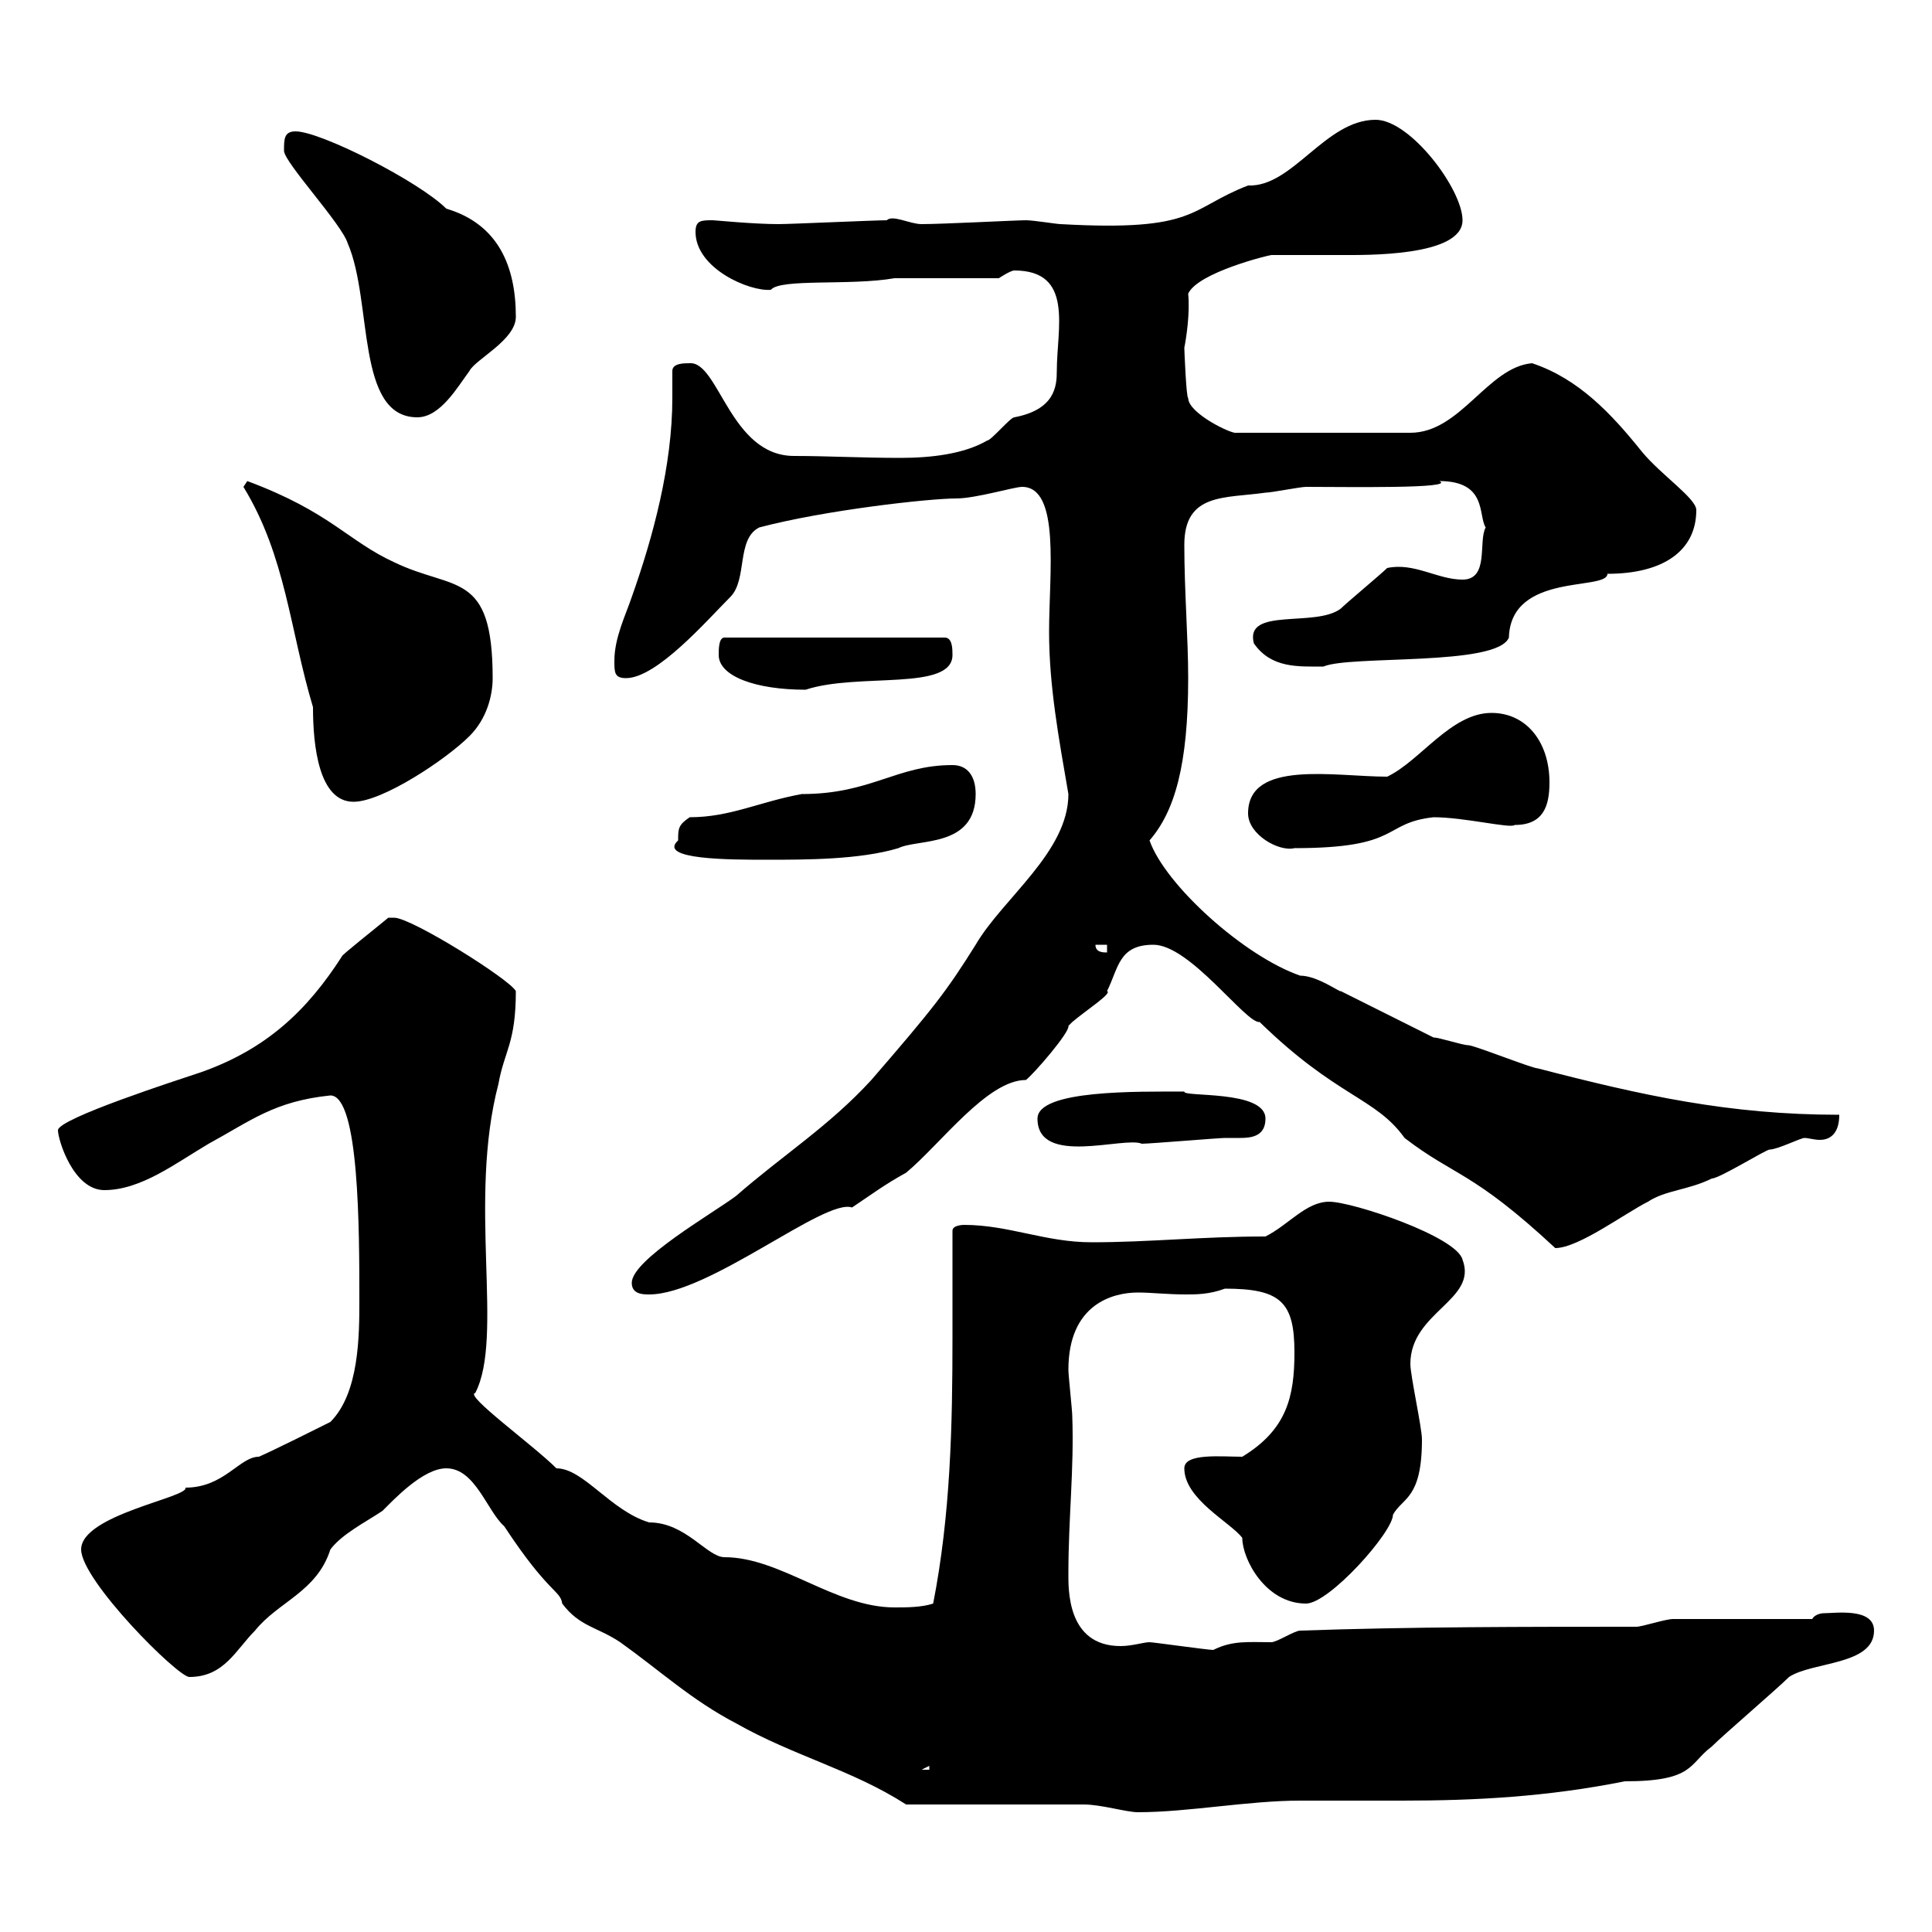 <svg xmlns="http://www.w3.org/2000/svg" xmlns:xlink="http://www.w3.org/1999/xlink" width="300" height="300"><path d="M140.70 280.20C144.90 280.20 164.10 280.20 168.30 280.20C171 280.20 174.90 281.40 176.70 281.40C184.50 281.40 193.80 279.60 201.90 279.60C207 279.60 212.40 279.60 217.80 279.60C229.20 279.60 240.30 279 252.30 276.60C263.10 276.60 262.20 273.90 265.80 271.20C267.60 269.40 276 262.20 277.80 260.40C281.40 258 291 258.60 291 253.20C291 249.60 285 250.50 283.20 250.50C282.60 250.50 281.70 250.80 281.40 251.40C277.80 251.40 263.40 251.40 259.80 251.40C258.60 251.40 255 252.60 254.10 252.60C237 252.60 219 252.60 201.90 253.20C201 253.20 198.30 255 197.40 255C193.80 255 191.40 254.70 188.40 256.20C187.50 256.20 179.10 255 178.50 255C177.60 255 175.80 255.60 174 255.60C165.60 255.60 165.90 246.60 165.90 244.20C165.90 235.80 166.80 228 166.50 219.90C166.50 219 165.90 213.60 165.90 212.70C165.90 202.50 172.80 200.70 176.70 200.70C178.80 200.70 181.20 201 184.20 201C185.70 201 187.80 201 190.20 200.10C198.90 200.10 201 202.20 201 210C201 216.90 199.80 222 192.90 226.20C189.60 226.20 183.90 225.60 183.90 228C183.90 232.80 191.10 236.40 192.90 238.80C192.90 242.10 196.50 249 202.80 249C206.40 249 216.30 237.90 216.30 235.20C217.80 232.50 220.80 232.80 220.80 223.50C220.80 221.70 219 213.60 219 211.80C219 203.70 229.50 201.90 227.10 195.60C226.20 192 210 186.60 206.40 186.60C202.80 186.60 200.10 190.20 196.50 192C186.60 192 178.50 192.90 169.50 192.90C162.30 192.90 156.60 190.20 149.70 190.20C149.70 190.20 147.90 190.20 147.90 191.10C147.90 196.50 147.90 201.90 147.90 207.60C147.90 221.40 147.60 235.20 144.90 249C143.10 249.60 140.70 249.60 138.90 249.60C129.60 249.60 121.20 241.80 112.50 241.80C109.80 241.80 106.50 236.40 100.80 236.40C94.80 234.60 90.60 228 86.40 228C82.80 224.40 72 216.60 73.80 216.30C78.30 207.60 72.60 186.60 77.40 168.30C78.30 163.20 80.10 162 80.10 153.90C79.20 152.10 63.90 142.50 61.20 142.50C61.20 142.50 60.30 142.50 60.30 142.50C58.50 144 52.80 148.50 53.10 148.50C47.70 156.90 41.40 162.90 31.20 166.50C27.60 167.70 9 173.70 9 175.50C9 177 11.40 184.80 16.20 184.80C21.90 184.80 27.30 180.60 32.40 177.60C39 174 42.60 171 51.30 170.10C55.80 170.10 55.80 191.10 55.80 201.90C55.80 207.30 55.80 216.30 51.30 220.80C49.50 221.70 42.30 225.30 40.20 226.20C37.20 226.20 34.80 231 28.80 231C29.40 232.50 12.60 235.20 12.60 240.60C12.60 245.40 27.60 260.40 29.40 260.40C34.80 260.40 36.60 256.20 39.60 253.20C43.20 248.70 49.20 247.20 51.30 240.60C53.10 238.20 56.70 236.40 59.40 234.60C61.20 232.80 65.70 228 69.30 228C73.80 228 75.60 234.60 78.30 237C85.20 247.50 87 246.90 87.30 249C90 252.60 92.70 252.60 96.30 255C102.60 259.50 107.40 264 114.30 267.60C123.30 272.70 132.30 274.80 140.70 280.20ZM144.30 274.20L144.30 274.80L143.10 274.80ZM98.10 199.20C98.10 201 99.90 201 100.80 201C110.10 201 128.10 186 132.30 187.50C135 185.70 137.40 183.90 140.70 182.10C146.10 177.60 153.30 167.70 159.30 167.70C160.50 166.80 166.20 160.20 165.90 159.30C165.90 159.30 166.50 158.70 166.50 158.70C168.60 156.90 172.80 154.20 171.90 153.90C173.70 150.30 173.70 146.70 179.10 146.70C184.80 146.70 193.50 159 195.60 158.70C207.60 170.40 213.60 170.40 218.10 176.70C225.90 182.70 228.60 181.80 241.50 193.80C245.10 193.80 252.30 188.40 255.90 186.60C258.60 184.80 262.20 184.80 265.80 183C267 183 274.20 178.50 274.80 178.50C276 178.50 279.60 176.70 280.20 176.70C280.80 176.70 281.70 177 282.60 177C283.80 177 285.60 176.40 285.60 173.10C268.50 173.10 255 170.10 238.80 165.90C237.90 165.90 228.90 162.30 228 162.30C227.10 162.30 223.50 161.10 222.60 161.10L208.20 153.90C208.20 154.20 204.60 151.50 201.90 151.50C193.20 148.50 180.90 137.40 178.50 130.50C182.40 126 184.50 118.80 184.50 105.30C184.50 99 183.90 91.80 183.90 84.60C183.90 76.50 190.20 77.40 196.50 76.50C197.40 76.50 201.90 75.60 202.80 75.60C209.10 75.60 226.20 75.90 223.50 74.70C231 74.70 229.50 80.10 230.70 81.90C229.50 84 231.30 90 227.10 90C223.20 90 219.60 87.30 215.40 88.20C214.50 89.10 209.10 93.60 208.20 94.50C204.30 97.50 193.20 94.20 194.70 99.90C197.40 103.80 201.60 103.50 205.50 103.50C209.70 101.70 232.50 103.50 234.30 99C234.60 88.80 249.60 91.80 249.60 89.10C258.30 89.10 263.40 85.50 263.40 79.20C263.40 77.40 258 73.80 255 70.20C250.20 64.20 245.10 58.80 237.90 56.40C231 57 226.80 67.20 219 67.20L192 67.20C191.40 67.50 184.50 64.20 184.50 61.80C184.20 61.80 183.90 54.30 183.90 54C184.20 52.50 184.80 48.60 184.50 45.60C186 42.30 197.10 39.60 197.40 39.60C198.30 39.60 207.30 39.60 208.20 39.60C211.80 39.60 227.10 39.90 227.10 34.20C227.10 29.40 219 18.60 213.60 18.60C205.80 18.60 200.70 29.10 193.80 28.80C184.50 32.40 186 36 164.70 34.80C164.10 34.80 160.50 34.20 159.30 34.20C157.80 34.20 146.40 34.80 143.10 34.80C141.30 34.80 138.60 33.30 137.70 34.20C135.90 34.20 122.70 34.80 120.90 34.80C117 34.80 111 34.20 110.70 34.20C108.90 34.20 108 34.20 108 36C108 41.70 116.40 45.30 119.70 45C121.20 43.20 132 44.40 138.90 43.20L155.10 43.20C155.10 43.20 156.90 42 157.50 42C166.80 42 164.10 51 164.10 57.60C164.10 60 163.80 63.60 157.50 64.80C156.90 64.80 153.90 68.40 153.30 68.40C149.70 70.50 144.60 71.10 139.80 71.10C133.80 71.10 128.40 70.80 123.30 70.80C113.40 70.80 111.60 56.10 107.10 56.40C106.20 56.40 104.40 56.40 104.40 57.60C104.40 58.80 104.40 60.30 104.40 61.80C104.40 72.30 101.40 83.40 98.10 92.70C97.20 95.40 95.40 99 95.40 102.60C95.40 104.40 95.40 105.30 97.20 105.30C102 105.30 109.80 96.30 113.40 92.70C116.10 90 114.30 83.70 117.90 81.90C128.10 79.20 144.30 77.40 148.50 77.40C151.50 77.40 157.50 75.60 158.70 75.60C164.70 75.60 162.90 89.10 162.90 98.10C162.90 106.50 164.40 114.60 165.90 123.30C165.90 132.30 155.70 139.50 151.50 146.70C147 153.90 144.90 156.60 135.30 167.70C128.70 174.90 121.50 179.40 114.30 185.70C110.70 188.40 98.10 195.60 98.10 199.20ZM161.10 173.70C161.10 181.20 174.60 176.40 177.30 177.60C178.50 177.60 189.30 176.70 190.20 176.70C190.80 176.70 191.40 176.70 192.60 176.70C194.40 176.70 196.50 176.40 196.50 173.70C196.50 169.20 183.60 170.40 183.90 169.50C176.70 169.50 161.10 169.20 161.10 173.70ZM170.10 146.70L171.90 146.70L171.90 147.90C171.30 147.90 170.10 147.90 170.10 146.70ZM105.30 130.50C102 133.50 113.40 133.50 119.10 133.50C125.10 133.50 133.50 133.50 139.50 131.70C142.50 130.20 151.50 131.70 151.50 123.30C151.50 120.60 150.30 118.80 147.90 118.80C139.20 118.80 135.30 123.30 124.50 123.30C117.90 124.50 113.40 126.90 107.10 126.90C105.30 128.10 105.30 128.70 105.30 130.50ZM193.80 126.30C193.80 129.60 198.60 132.30 201 131.70C217.80 131.70 214.50 127.80 222.60 126.90C227.40 126.90 234.60 128.70 235.20 128.10C239.70 128.10 240.60 125.10 240.60 121.50C240.60 115.20 237 110.70 231.60 110.70C225.30 110.70 220.50 118.20 215.40 120.60C207.30 120.60 193.80 117.90 193.80 126.30ZM37.80 75.60C44.40 86.40 45 97.80 48.60 109.80C48.60 115.80 49.50 124.50 54.90 124.50C59.40 124.50 69.30 117.90 72.90 114.30C75.60 111.60 76.50 108 76.50 105.30C76.50 88.50 70.50 91.80 61.20 87.30C54 84 51.30 79.50 38.40 74.70C38.40 74.70 37.80 75.60 37.80 75.60ZM111.60 101.70C111.60 105 117.30 107.10 125.10 107.10C133.20 104.40 147.90 107.40 147.90 101.70C147.90 100.80 147.90 99 146.70 99L112.50 99C111.60 99 111.60 100.80 111.60 101.70ZM54 37.80C57.90 46.80 55.20 64.80 64.80 64.80C68.40 64.80 71.10 60 72.90 57.60C73.80 55.80 80.10 52.80 80.10 49.20C80.10 41.40 77.40 34.80 69.30 32.40C65.10 28.20 49.80 20.40 45.90 20.40C44.10 20.40 44.10 21.60 44.10 23.40C44.10 25.20 53.10 34.80 54 37.80Z"/></svg>